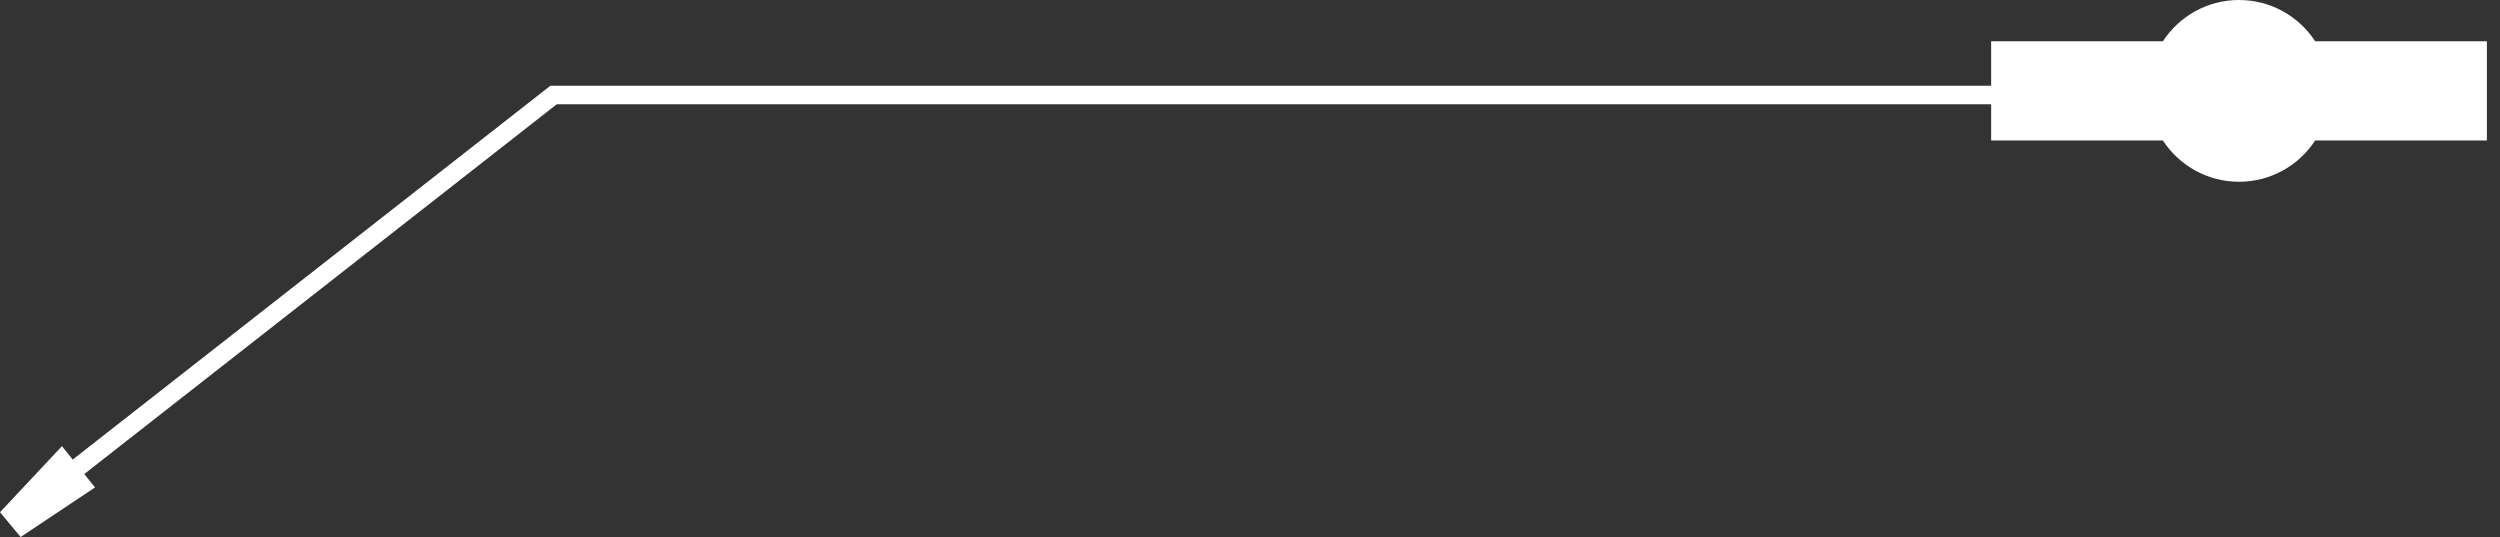 <?xml version="1.0" encoding="UTF-8"?> <svg xmlns="http://www.w3.org/2000/svg" width="135" height="29" viewBox="0 0 135 29" fill="none"><rect x="0" y="0" width="135" height="29" fill="#333333" stroke="none"/><path d="M120.907 0C122.63 6.66507e-05 124.144 0.888 125.02 2.23H134.292V7.584H125.02C124.144 8.927 122.63 9.815 120.907 9.815C119.185 9.815 117.671 8.927 116.795 7.584H107.522V5.631H30.064L4.551 25.598L5.131 26.322L1.115 28.999L0 27.661L3.346 24.092L4.204 25.164L3.93 24.814L29.584 4.737L29.72 4.631H107.522V2.23H116.795C117.671 0.888 119.185 0 120.907 0Z" fill="white"></path></svg> 